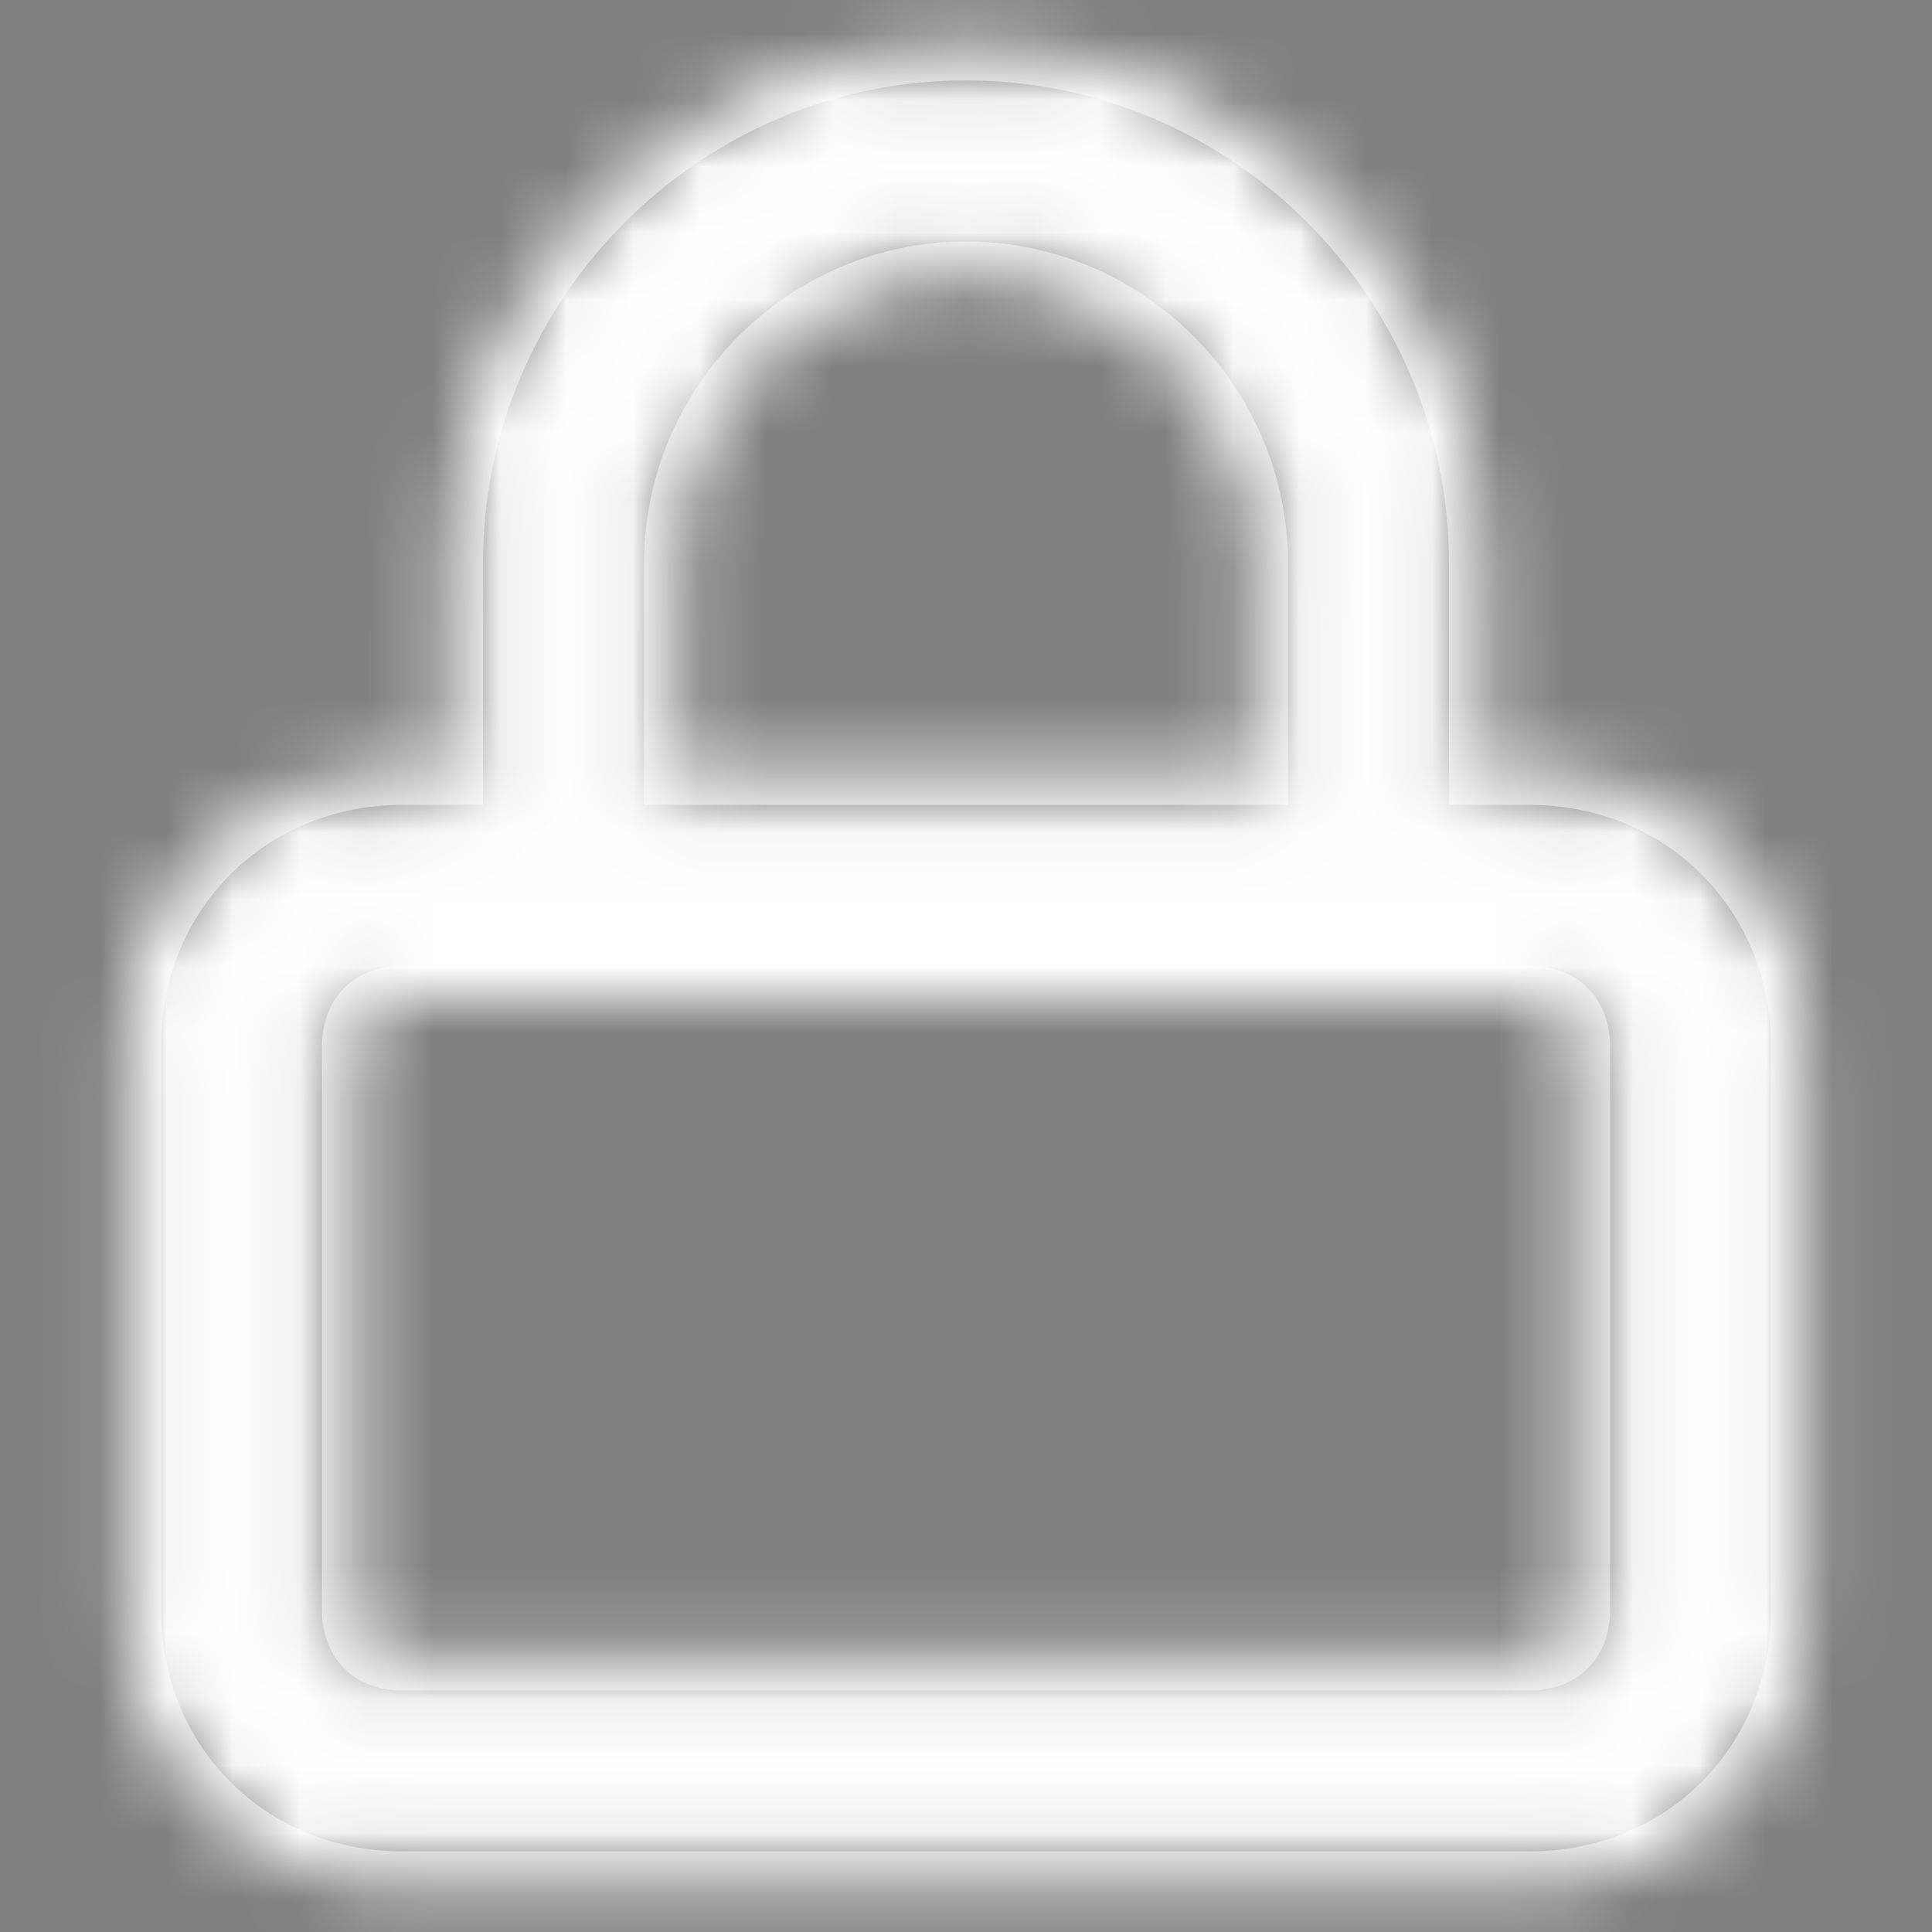 <svg width="29" height="29" viewBox="0 0 29 29" fill="none" xmlns="http://www.w3.org/2000/svg">
<rect x="0" y="0" width="29" height="29" fill="#808080" stroke="none"/>
<path fill-rule="evenodd" clip-rule="evenodd" d="M22.958 12.082H21.75V8.457C21.75 4.47 18.488 1.207 14.5 1.207C10.512 1.207 7.25 4.47 7.25 8.457V12.082H6.042C3.988 12.082 2.417 13.653 2.417 15.707V24.165C2.417 26.22 3.988 27.79 6.042 27.79H22.958C25.012 27.79 26.583 26.22 26.583 24.165V15.707C26.583 13.653 25.012 12.082 22.958 12.082ZM9.667 8.457C9.667 5.799 11.842 3.624 14.5 3.624C17.158 3.624 19.333 5.799 19.333 8.457V12.082H9.667V8.457ZM22.958 25.374C23.683 25.374 24.167 24.89 24.167 24.165V15.707C24.167 14.982 23.683 14.499 22.958 14.499H6.042C5.317 14.499 4.833 14.982 4.833 15.707V24.165C4.833 24.89 5.317 25.374 6.042 25.374H22.958Z" fill="black"/>
<mask id="mask0_4899_9845" style="mask-type:luminance" maskUnits="userSpaceOnUse" x="1" y="0" width="27" height="29">
<path fill-rule="evenodd" clip-rule="evenodd" d="M22.958 12.082H21.75V8.457C21.75 4.47 18.488 1.207 14.5 1.207C10.512 1.207 7.25 4.47 7.25 8.457V12.082H6.042C3.988 12.082 2.417 13.653 2.417 15.707V24.165C2.417 26.22 3.988 27.79 6.042 27.79H22.958C25.012 27.79 26.583 26.22 26.583 24.165V15.707C26.583 13.653 25.012 12.082 22.958 12.082ZM9.667 8.457C9.667 5.799 11.842 3.624 14.5 3.624C17.158 3.624 19.333 5.799 19.333 8.457V12.082H9.667V8.457ZM22.958 25.374C23.683 25.374 24.167 24.89 24.167 24.165V15.707C24.167 14.982 23.683 14.499 22.958 14.499H6.042C5.317 14.499 4.833 14.982 4.833 15.707V24.165C4.833 24.89 5.317 25.374 6.042 25.374H22.958Z" fill="white"/>
<path d="M21.75 12.082H21.25V12.582H21.75V12.082ZM7.25 12.082V12.582H7.75V12.082H7.25ZM19.333 12.082V12.582H19.833V12.082H19.333ZM9.667 12.082H9.167V12.582H9.667V12.082ZM21.75 12.582H22.958V11.582H21.75V12.582ZM21.25 8.457V12.082H22.25V8.457H21.25ZM14.5 1.707C18.211 1.707 21.25 4.746 21.25 8.457H22.25C22.25 4.193 18.764 0.707 14.5 0.707V1.707ZM7.75 8.457C7.75 4.746 10.789 1.707 14.5 1.707V0.707C10.236 0.707 6.75 4.193 6.75 8.457H7.75ZM7.75 12.082V8.457H6.75V12.082H7.75ZM6.042 12.582H7.25V11.582H6.042V12.582ZM2.917 15.707C2.917 13.929 4.264 12.582 6.042 12.582V11.582C3.711 11.582 1.917 13.377 1.917 15.707H2.917ZM2.917 24.165V15.707H1.917V24.165H2.917ZM6.042 27.29C4.264 27.29 2.917 25.943 2.917 24.165H1.917C1.917 26.496 3.711 28.29 6.042 28.29V27.29ZM22.958 27.29H6.042V28.29H22.958V27.29ZM26.083 24.165C26.083 25.943 24.736 27.29 22.958 27.29V28.29C25.289 28.29 27.083 26.496 27.083 24.165H26.083ZM26.083 15.707V24.165H27.083V15.707H26.083ZM22.958 12.582C24.736 12.582 26.083 13.929 26.083 15.707H27.083C27.083 13.377 25.289 11.582 22.958 11.582V12.582ZM14.5 3.124C11.566 3.124 9.167 5.523 9.167 8.457H10.167C10.167 6.075 12.118 4.124 14.5 4.124V3.124ZM19.833 8.457C19.833 5.523 17.434 3.124 14.5 3.124V4.124C16.882 4.124 18.833 6.075 18.833 8.457H19.833ZM19.833 12.082V8.457H18.833V12.082H19.833ZM9.667 12.582H19.333V11.582H9.667V12.582ZM9.167 8.457V12.082H10.167V8.457H9.167ZM23.667 24.165C23.667 24.414 23.586 24.583 23.481 24.688C23.376 24.793 23.207 24.874 22.958 24.874V25.874C23.434 25.874 23.87 25.713 24.188 25.395C24.506 25.077 24.667 24.642 24.667 24.165H23.667ZM23.667 15.707V24.165H24.667V15.707H23.667ZM22.958 14.999C23.207 14.999 23.376 15.079 23.481 15.184C23.586 15.29 23.667 15.458 23.667 15.707H24.667C24.667 15.231 24.506 14.795 24.188 14.477C23.87 14.16 23.434 13.999 22.958 13.999V14.999ZM6.042 14.999H22.958V13.999H6.042V14.999ZM5.333 15.707C5.333 15.458 5.414 15.29 5.519 15.184C5.624 15.079 5.793 14.999 6.042 14.999V13.999C5.566 13.999 5.13 14.16 4.812 14.477C4.494 14.795 4.333 15.231 4.333 15.707H5.333ZM5.333 24.165V15.707H4.333V24.165H5.333ZM6.042 24.874C5.793 24.874 5.624 24.793 5.519 24.688C5.414 24.583 5.333 24.414 5.333 24.165H4.333C4.333 24.642 4.494 25.077 4.812 25.395C5.13 25.713 5.566 25.874 6.042 25.874V24.874ZM22.958 24.874H6.042V25.874H22.958V24.874Z" fill="white"/>
</mask>
<g mask="url(#mask0_4899_9845)">
<rect width="29" height="29" fill="white"/>
</g>
</svg>
